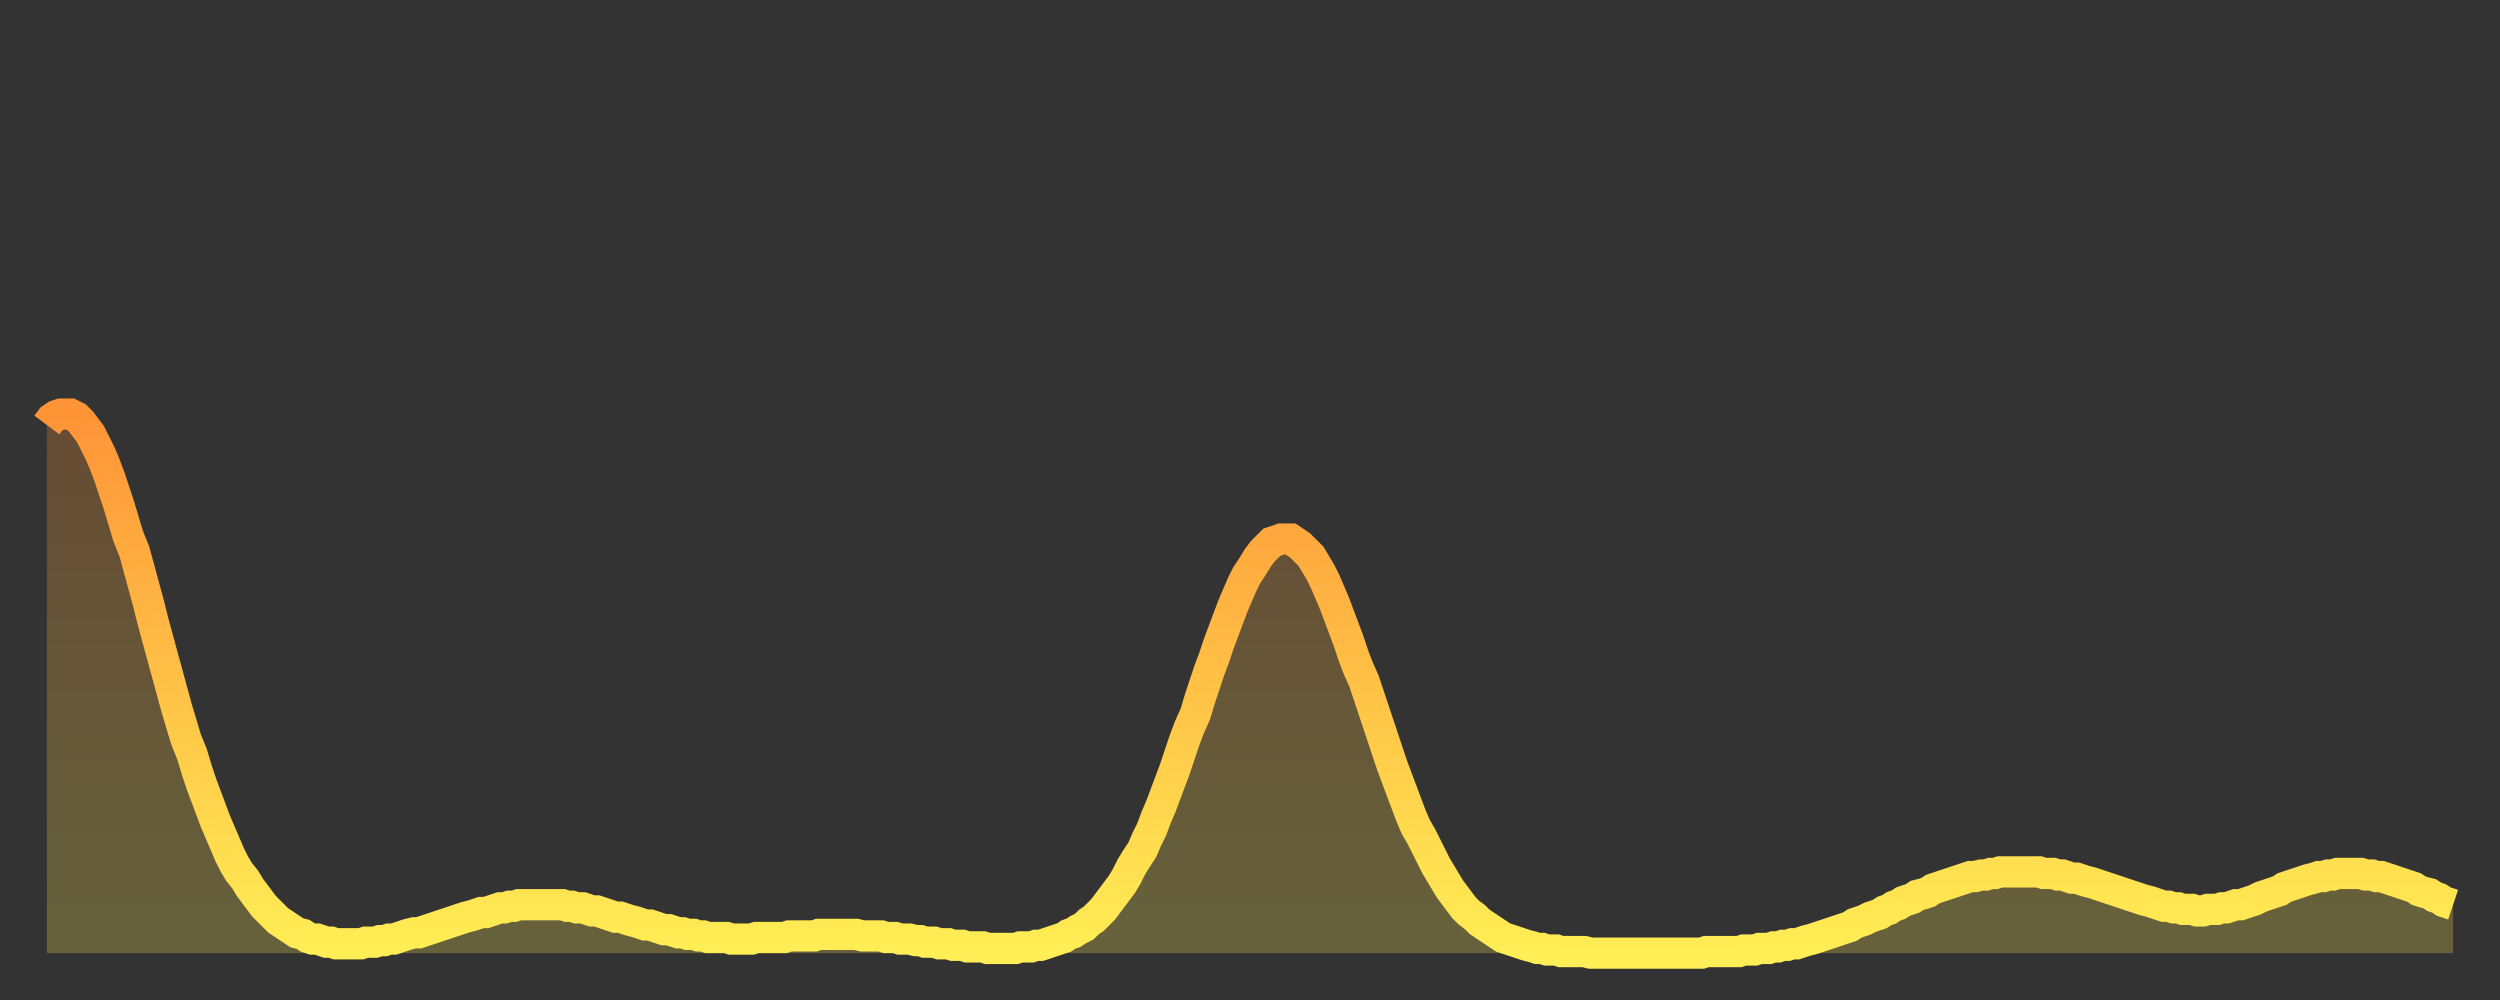 <?xml version="1.0" encoding="utf-8" ?>
<svg baseProfile="full" height="64" version="1.1" width="160" xmlns="http://www.w3.org/2000/svg" xmlns:ev="http://www.w3.org/2001/xml-events" xmlns:xlink="http://www.w3.org/1999/xlink"><rect width="100%" height="100%" fill="#333333" stroke="none"/><defs><linearGradient id="id357922" x1="0" x2="0" y1="0" y2="1"><stop offset="0%" stop-color="#ff9437" /><stop offset="50%" stop-color="#ffc146" /><stop offset="100%" stop-color="#ffee55" /></linearGradient></defs><g transform="translate(3,3)"><g><path d="M 0.0 24.2 L 0.3 23.8 0.6 23.6 0.9 23.5 1.2 23.5 1.5 23.5 1.9 23.7 2.2 24.0 2.5 24.4 2.8 24.8 3.1 25.4 3.4 26.0 3.7 26.7 4.0 27.5 4.3 28.4 4.6 29.3 4.9 30.3 5.2 31.3 5.6 32.3 5.9 33.4 6.2 34.5 6.5 35.6 6.8 36.8 7.1 37.9 7.4 39.0 7.7 40.1 8.0 41.2 8.3 42.3 8.6 43.3 8.9 44.3 9.3 45.3 9.6 46.3 9.9 47.2 10.2 48.0 10.5 48.8 10.8 49.6 11.1 50.3 11.4 51.0 11.7 51.7 12.0 52.3 12.3 52.8 12.7 53.3 13.0 53.8 13.3 54.2 13.6 54.6 13.9 55.0 14.2 55.3 14.5 55.6 14.8 55.9 15.1 56.1 15.4 56.3 15.7 56.5 16.0 56.7 16.4 56.8 16.7 57.0 17.0 57.1 17.3 57.1 17.6 57.2 17.9 57.3 18.2 57.3 18.5 57.4 18.8 57.4 19.1 57.4 19.4 57.4 19.8 57.4 20.1 57.4 20.4 57.3 20.7 57.3 21.0 57.3 21.3 57.2 21.6 57.2 21.9 57.1 22.2 57.1 22.5 57.0 22.8 56.9 23.1 56.8 23.5 56.7 23.8 56.7 24.1 56.6 24.4 56.5 24.7 56.4 25.0 56.3 25.3 56.2 25.6 56.1 25.9 56.0 26.2 55.9 26.5 55.8 26.8 55.7 27.2 55.6 27.5 55.5 27.8 55.4 28.1 55.4 28.4 55.3 28.7 55.2 29.0 55.1 29.3 55.1 29.6 55.0 29.9 55.0 30.2 54.9 30.6 54.9 30.9 54.9 31.2 54.9 31.5 54.9 31.8 54.9 32.1 54.9 32.4 54.9 32.7 54.9 33.0 54.9 33.3 55.0 33.6 55.0 33.9 55.1 34.3 55.1 34.6 55.2 34.9 55.3 35.2 55.3 35.5 55.4 35.8 55.5 36.1 55.6 36.4 55.7 36.7 55.7 37.0 55.8 37.3 55.9 37.7 56.0 38.0 56.1 38.3 56.2 38.6 56.2 38.9 56.3 39.2 56.4 39.5 56.5 39.8 56.5 40.1 56.6 40.4 56.7 40.7 56.7 41.0 56.8 41.4 56.8 41.7 56.9 42.0 56.9 42.3 57.0 42.6 57.0 42.9 57.0 43.2 57.0 43.5 57.0 43.8 57.1 44.1 57.1 44.4 57.1 44.7 57.1 45.1 57.1 45.4 57.0 45.7 57.0 46.0 57.0 46.3 57.0 46.6 57.0 46.9 57.0 47.2 57.0 47.5 56.9 47.8 56.9 48.1 56.9 48.5 56.9 48.8 56.9 49.1 56.9 49.4 56.8 49.7 56.8 50.0 56.8 50.3 56.8 50.6 56.8 50.9 56.8 51.2 56.8 51.5 56.8 51.8 56.8 52.2 56.9 52.5 56.9 52.8 56.9 53.1 56.9 53.4 56.9 53.7 57.0 54.0 57.0 54.3 57.0 54.6 57.1 54.9 57.1 55.2 57.1 55.6 57.2 55.9 57.2 56.2 57.3 56.5 57.3 56.8 57.3 57.1 57.4 57.4 57.4 57.7 57.4 58.0 57.5 58.3 57.5 58.6 57.5 58.9 57.6 59.3 57.6 59.6 57.6 59.9 57.6 60.2 57.7 60.5 57.7 60.8 57.7 61.1 57.7 61.4 57.7 61.7 57.7 62.0 57.7 62.3 57.6 62.6 57.6 63.0 57.6 63.3 57.5 63.6 57.5 63.9 57.4 64.2 57.3 64.5 57.2 64.8 57.1 65.1 57.0 65.4 56.8 65.7 56.7 66.0 56.5 66.4 56.3 66.7 56.0 67.0 55.8 67.3 55.5 67.6 55.2 67.9 54.8 68.2 54.4 68.5 54.0 68.8 53.6 69.1 53.1 69.4 52.5 69.7 52.0 70.1 51.4 70.4 50.7 70.7 50.1 71.0 49.3 71.3 48.6 71.6 47.8 71.9 47.0 72.2 46.2 72.5 45.3 72.8 44.4 73.1 43.6 73.5 42.7 73.8 41.7 74.1 40.8 74.4 39.9 74.7 39.1 75.0 38.2 75.3 37.4 75.6 36.6 75.9 35.8 76.2 35.1 76.5 34.4 76.8 33.8 77.2 33.2 77.5 32.7 77.8 32.3 78.1 32.0 78.4 31.7 78.7 31.6 79.0 31.5 79.3 31.5 79.6 31.5 79.9 31.7 80.2 31.9 80.5 32.2 80.9 32.6 81.2 33.1 81.5 33.6 81.8 34.2 82.1 34.9 82.4 35.6 82.7 36.4 83.0 37.2 83.3 38.0 83.6 38.9 83.9 39.7 84.3 40.6 84.6 41.5 84.9 42.4 85.2 43.3 85.5 44.2 85.8 45.1 86.1 46.0 86.4 46.8 86.7 47.6 87.0 48.4 87.3 49.2 87.6 49.9 88.0 50.6 88.3 51.2 88.6 51.8 88.9 52.4 89.2 52.9 89.5 53.4 89.8 53.9 90.1 54.3 90.4 54.7 90.7 55.1 91.0 55.4 91.4 55.7 91.7 56.0 92.0 56.2 92.3 56.4 92.6 56.6 92.9 56.8 93.2 57.0 93.5 57.1 93.8 57.2 94.1 57.3 94.4 57.4 94.7 57.5 95.1 57.6 95.4 57.7 95.7 57.7 96.0 57.8 96.3 57.8 96.6 57.8 96.9 57.9 97.2 57.9 97.5 57.9 97.8 57.9 98.1 57.9 98.4 57.9 98.8 58.0 99.1 58.0 99.4 58.0 99.7 58.0 100.0 58.0 100.3 58.0 100.6 58.0 100.9 58.0 101.2 58.0 101.5 58.0 101.8 58.0 102.2 58.0 102.5 58.0 102.8 58.0 103.1 58.0 103.4 58.0 103.7 58.0 104.0 58.0 104.3 58.0 104.6 58.0 104.9 58.0 105.2 58.0 105.5 58.0 105.9 58.0 106.2 57.9 106.5 57.9 106.8 57.9 107.1 57.9 107.4 57.9 107.7 57.9 108.0 57.9 108.3 57.9 108.6 57.8 108.9 57.8 109.3 57.8 109.6 57.7 109.9 57.7 110.2 57.7 110.5 57.6 110.8 57.6 111.1 57.5 111.4 57.5 111.7 57.4 112.0 57.4 112.3 57.3 112.6 57.2 113.0 57.1 113.3 57.0 113.6 56.9 113.9 56.8 114.2 56.7 114.5 56.6 114.8 56.5 115.1 56.4 115.4 56.3 115.7 56.1 116.0 56.0 116.3 55.9 116.7 55.7 117.0 55.6 117.3 55.5 117.6 55.3 117.9 55.2 118.2 55.0 118.5 54.9 118.8 54.7 119.1 54.6 119.4 54.5 119.7 54.3 120.1 54.2 120.4 54.1 120.7 53.9 121.0 53.8 121.3 53.7 121.6 53.6 121.9 53.5 122.2 53.4 122.5 53.3 122.8 53.2 123.1 53.1 123.4 53.1 123.8 53.0 124.1 53.0 124.4 52.9 124.7 52.9 125.0 52.8 125.3 52.8 125.6 52.8 125.9 52.8 126.2 52.8 126.5 52.8 126.8 52.8 127.2 52.8 127.5 52.8 127.8 52.9 128.1 52.9 128.4 52.9 128.7 53.0 129.0 53.0 129.3 53.1 129.6 53.2 129.9 53.2 130.2 53.3 130.5 53.4 130.9 53.5 131.2 53.6 131.5 53.7 131.8 53.8 132.1 53.9 132.4 54.0 132.7 54.1 133.0 54.2 133.3 54.3 133.6 54.4 133.9 54.5 134.2 54.6 134.6 54.7 134.9 54.8 135.2 54.9 135.5 55.0 135.8 55.0 136.1 55.1 136.4 55.1 136.7 55.2 137.0 55.2 137.3 55.2 137.6 55.3 138.0 55.3 138.3 55.2 138.6 55.2 138.9 55.2 139.2 55.1 139.5 55.1 139.8 55.0 140.1 54.9 140.4 54.9 140.7 54.8 141.0 54.7 141.3 54.6 141.7 54.4 142.0 54.3 142.3 54.2 142.6 54.1 142.9 54.0 143.2 53.8 143.5 53.7 143.8 53.6 144.1 53.5 144.4 53.4 144.7 53.3 145.1 53.2 145.4 53.1 145.7 53.1 146.0 53.0 146.3 53.0 146.6 52.9 146.9 52.9 147.2 52.9 147.5 52.9 147.8 52.9 148.1 52.9 148.4 53.0 148.8 53.0 149.1 53.1 149.4 53.1 149.7 53.2 150.0 53.3 150.3 53.4 150.6 53.5 150.9 53.6 151.2 53.7 151.5 53.8 151.8 54.0 152.1 54.1 152.5 54.2 152.8 54.4 153.1 54.5 153.4 54.7 153.7 54.8 154.0 54.9" fill="none" id="graph-curve" opacity="1" stroke="url(#id357922)" stroke-width="2" /><path d="M 0 58 L 0.0 24.2 0.3 23.8 0.6 23.6 0.9 23.5 1.2 23.5 1.5 23.5 1.9 23.7 2.2 24.0 2.5 24.4 2.8 24.8 3.1 25.4 3.4 26.0 3.7 26.7 4.0 27.5 4.3 28.4 4.6 29.3 4.9 30.3 5.2 31.3 5.6 32.3 5.9 33.4 6.2 34.5 6.5 35.6 6.8 36.8 7.1 37.9 7.4 39.0 7.7 40.1 8.0 41.2 8.3 42.3 8.6 43.3 8.9 44.3 9.3 45.3 9.6 46.3 9.9 47.2 10.2 48.0 10.5 48.8 10.8 49.6 11.1 50.3 11.4 51.0 11.7 51.7 12.0 52.3 12.3 52.8 12.7 53.3 13.0 53.8 13.3 54.2 13.6 54.6 13.9 55.0 14.2 55.3 14.5 55.6 14.8 55.9 15.1 56.1 15.4 56.3 15.7 56.5 16.0 56.7 16.4 56.8 16.7 57.0 17.0 57.1 17.3 57.1 17.6 57.2 17.9 57.3 18.2 57.3 18.5 57.4 18.8 57.4 19.1 57.4 19.4 57.4 19.8 57.4 20.1 57.4 20.4 57.3 20.7 57.3 21.0 57.3 21.3 57.2 21.6 57.2 21.9 57.1 22.2 57.1 22.5 57.0 22.8 56.9 23.1 56.8 23.5 56.7 23.8 56.7 24.1 56.6 24.4 56.5 24.7 56.4 25.0 56.3 25.3 56.2 25.6 56.1 25.9 56.0 26.2 55.9 26.5 55.8 26.8 55.7 27.2 55.6 27.5 55.5 27.8 55.4 28.1 55.4 28.4 55.3 28.7 55.2 29.0 55.1 29.3 55.1 29.6 55.0 29.9 55.0 30.2 54.9 30.6 54.9 30.9 54.9 31.2 54.9 31.5 54.9 31.8 54.9 32.1 54.9 32.4 54.9 32.7 54.9 33.0 54.9 33.3 55.0 33.6 55.0 33.9 55.1 34.3 55.1 34.6 55.2 34.9 55.3 35.2 55.3 35.5 55.4 35.8 55.5 36.1 55.6 36.4 55.7 36.7 55.7 37.0 55.8 37.3 55.9 37.7 56.0 38.0 56.1 38.3 56.2 38.6 56.2 38.9 56.3 39.2 56.4 39.5 56.5 39.8 56.5 40.1 56.6 40.4 56.7 40.7 56.7 41.0 56.8 41.4 56.8 41.7 56.9 42.0 56.9 42.3 57.0 42.6 57.0 42.9 57.0 43.2 57.0 43.5 57.0 43.8 57.1 44.1 57.1 44.4 57.1 44.7 57.1 45.1 57.1 45.4 57.0 45.7 57.0 46.0 57.0 46.3 57.0 46.6 57.0 46.9 57.0 47.2 57.0 47.5 56.9 47.8 56.9 48.1 56.9 48.5 56.9 48.8 56.9 49.1 56.9 49.4 56.8 49.7 56.8 50.0 56.8 50.3 56.8 50.6 56.8 50.9 56.8 51.2 56.8 51.5 56.8 51.8 56.8 52.2 56.9 52.5 56.9 52.8 56.9 53.1 56.9 53.4 56.9 53.7 57.0 54.0 57.0 54.3 57.0 54.6 57.1 54.9 57.1 55.2 57.1 55.6 57.2 55.9 57.2 56.2 57.3 56.5 57.3 56.8 57.3 57.1 57.4 57.4 57.4 57.7 57.4 58.0 57.5 58.3 57.5 58.6 57.5 58.9 57.6 59.3 57.6 59.6 57.6 59.9 57.6 60.2 57.7 60.5 57.7 60.8 57.7 61.1 57.7 61.4 57.7 61.7 57.7 62.0 57.7 62.3 57.6 62.6 57.6 63.0 57.6 63.3 57.5 63.6 57.5 63.9 57.4 64.2 57.3 64.5 57.2 64.8 57.1 65.1 57.0 65.4 56.8 65.7 56.7 66.0 56.5 66.4 56.3 66.7 56.0 67.0 55.8 67.3 55.5 67.6 55.2 67.9 54.8 68.2 54.4 68.5 54.0 68.8 53.6 69.1 53.1 69.4 52.5 69.7 52.0 70.1 51.4 70.4 50.7 70.7 50.1 71.0 49.3 71.3 48.6 71.6 47.8 71.9 47.0 72.2 46.2 72.5 45.3 72.8 44.4 73.1 43.6 73.5 42.7 73.8 41.7 74.1 40.8 74.4 39.9 74.7 39.1 75.0 38.2 75.3 37.4 75.6 36.6 75.9 35.8 76.2 35.1 76.5 34.4 76.8 33.8 77.2 33.2 77.5 32.7 77.8 32.3 78.1 32.0 78.4 31.7 78.7 31.6 79.0 31.5 79.3 31.5 79.6 31.5 79.9 31.7 80.2 31.9 80.5 32.2 80.9 32.6 81.2 33.1 81.5 33.6 81.8 34.2 82.1 34.9 82.4 35.6 82.7 36.4 83.0 37.2 83.3 38.0 83.6 38.9 83.9 39.7 84.3 40.6 84.6 41.5 84.9 42.4 85.2 43.3 85.5 44.2 85.8 45.1 86.1 46.0 86.4 46.8 86.7 47.6 87.0 48.4 87.3 49.2 87.6 49.9 88.0 50.6 88.3 51.2 88.6 51.8 88.9 52.4 89.2 52.9 89.5 53.4 89.8 53.9 90.1 54.3 90.4 54.7 90.7 55.1 91.0 55.4 91.4 55.7 91.7 56.0 92.0 56.2 92.3 56.4 92.6 56.6 92.9 56.8 93.2 57.0 93.5 57.1 93.8 57.2 94.1 57.3 94.4 57.4 94.7 57.5 95.1 57.6 95.4 57.7 95.7 57.7 96.0 57.8 96.3 57.8 96.6 57.8 96.9 57.9 97.2 57.9 97.5 57.9 97.8 57.9 98.1 57.9 98.4 57.9 98.8 58.0 99.1 58.0 99.4 58.0 99.7 58.0 100.0 58.0 100.3 58.0 100.6 58.0 100.9 58.0 101.2 58.0 101.5 58.0 101.8 58.0 102.2 58.0 102.5 58.0 102.8 58.0 103.1 58.0 103.4 58.0 103.7 58.0 104.0 58.0 104.3 58.0 104.6 58.0 104.9 58.0 105.2 58.0 105.5 58.0 105.9 58.0 106.2 57.9 106.5 57.9 106.8 57.9 107.1 57.9 107.4 57.9 107.7 57.9 108.0 57.9 108.3 57.9 108.6 57.8 108.9 57.8 109.3 57.8 109.6 57.7 109.9 57.7 110.2 57.7 110.5 57.6 110.8 57.6 111.1 57.5 111.4 57.5 111.7 57.4 112.0 57.4 112.3 57.3 112.6 57.2 113.0 57.1 113.3 57.0 113.6 56.9 113.9 56.8 114.2 56.7 114.5 56.6 114.8 56.5 115.1 56.4 115.4 56.3 115.7 56.1 116.0 56.0 116.3 55.9 116.7 55.7 117.0 55.6 117.3 55.5 117.6 55.3 117.9 55.2 118.2 55.0 118.5 54.9 118.8 54.7 119.1 54.6 119.4 54.5 119.7 54.3 120.1 54.2 120.4 54.1 120.7 53.9 121.0 53.8 121.3 53.7 121.6 53.6 121.9 53.5 122.2 53.4 122.5 53.3 122.8 53.2 123.1 53.1 123.4 53.1 123.8 53.0 124.1 53.0 124.4 52.9 124.7 52.9 125.0 52.8 125.3 52.8 125.6 52.8 125.9 52.8 126.2 52.8 126.5 52.8 126.8 52.8 127.2 52.8 127.5 52.8 127.8 52.9 128.1 52.9 128.4 52.9 128.7 53.0 129.0 53.0 129.3 53.1 129.6 53.2 129.9 53.2 130.2 53.3 130.5 53.4 130.9 53.5 131.2 53.6 131.5 53.7 131.8 53.8 132.1 53.9 132.4 54.0 132.7 54.1 133.0 54.2 133.3 54.3 133.6 54.4 133.9 54.5 134.2 54.6 134.6 54.7 134.9 54.8 135.2 54.9 135.5 55.0 135.8 55.0 136.1 55.1 136.4 55.1 136.7 55.2 137.0 55.2 137.3 55.2 137.6 55.3 138.0 55.3 138.3 55.2 138.6 55.2 138.9 55.2 139.2 55.1 139.5 55.1 139.8 55.0 140.1 54.9 140.4 54.9 140.7 54.8 141.0 54.7 141.3 54.6 141.7 54.4 142.0 54.3 142.3 54.2 142.6 54.1 142.9 54.0 143.2 53.8 143.5 53.7 143.8 53.6 144.1 53.5 144.4 53.4 144.7 53.3 145.1 53.2 145.4 53.1 145.7 53.1 146.0 53.0 146.3 53.0 146.6 52.9 146.9 52.9 147.2 52.9 147.5 52.9 147.8 52.9 148.1 52.9 148.4 53.0 148.8 53.0 149.1 53.1 149.4 53.1 149.7 53.2 150.0 53.3 150.3 53.4 150.6 53.5 150.9 53.6 151.2 53.7 151.5 53.8 151.8 54.0 152.1 54.1 152.5 54.2 152.8 54.4 153.1 54.5 153.4 54.7 153.7 54.8 154.0 54.9 154 58" fill="url(#id357922)" fill-opacity=".25" id="graph-shadow" /></g></g></svg>
